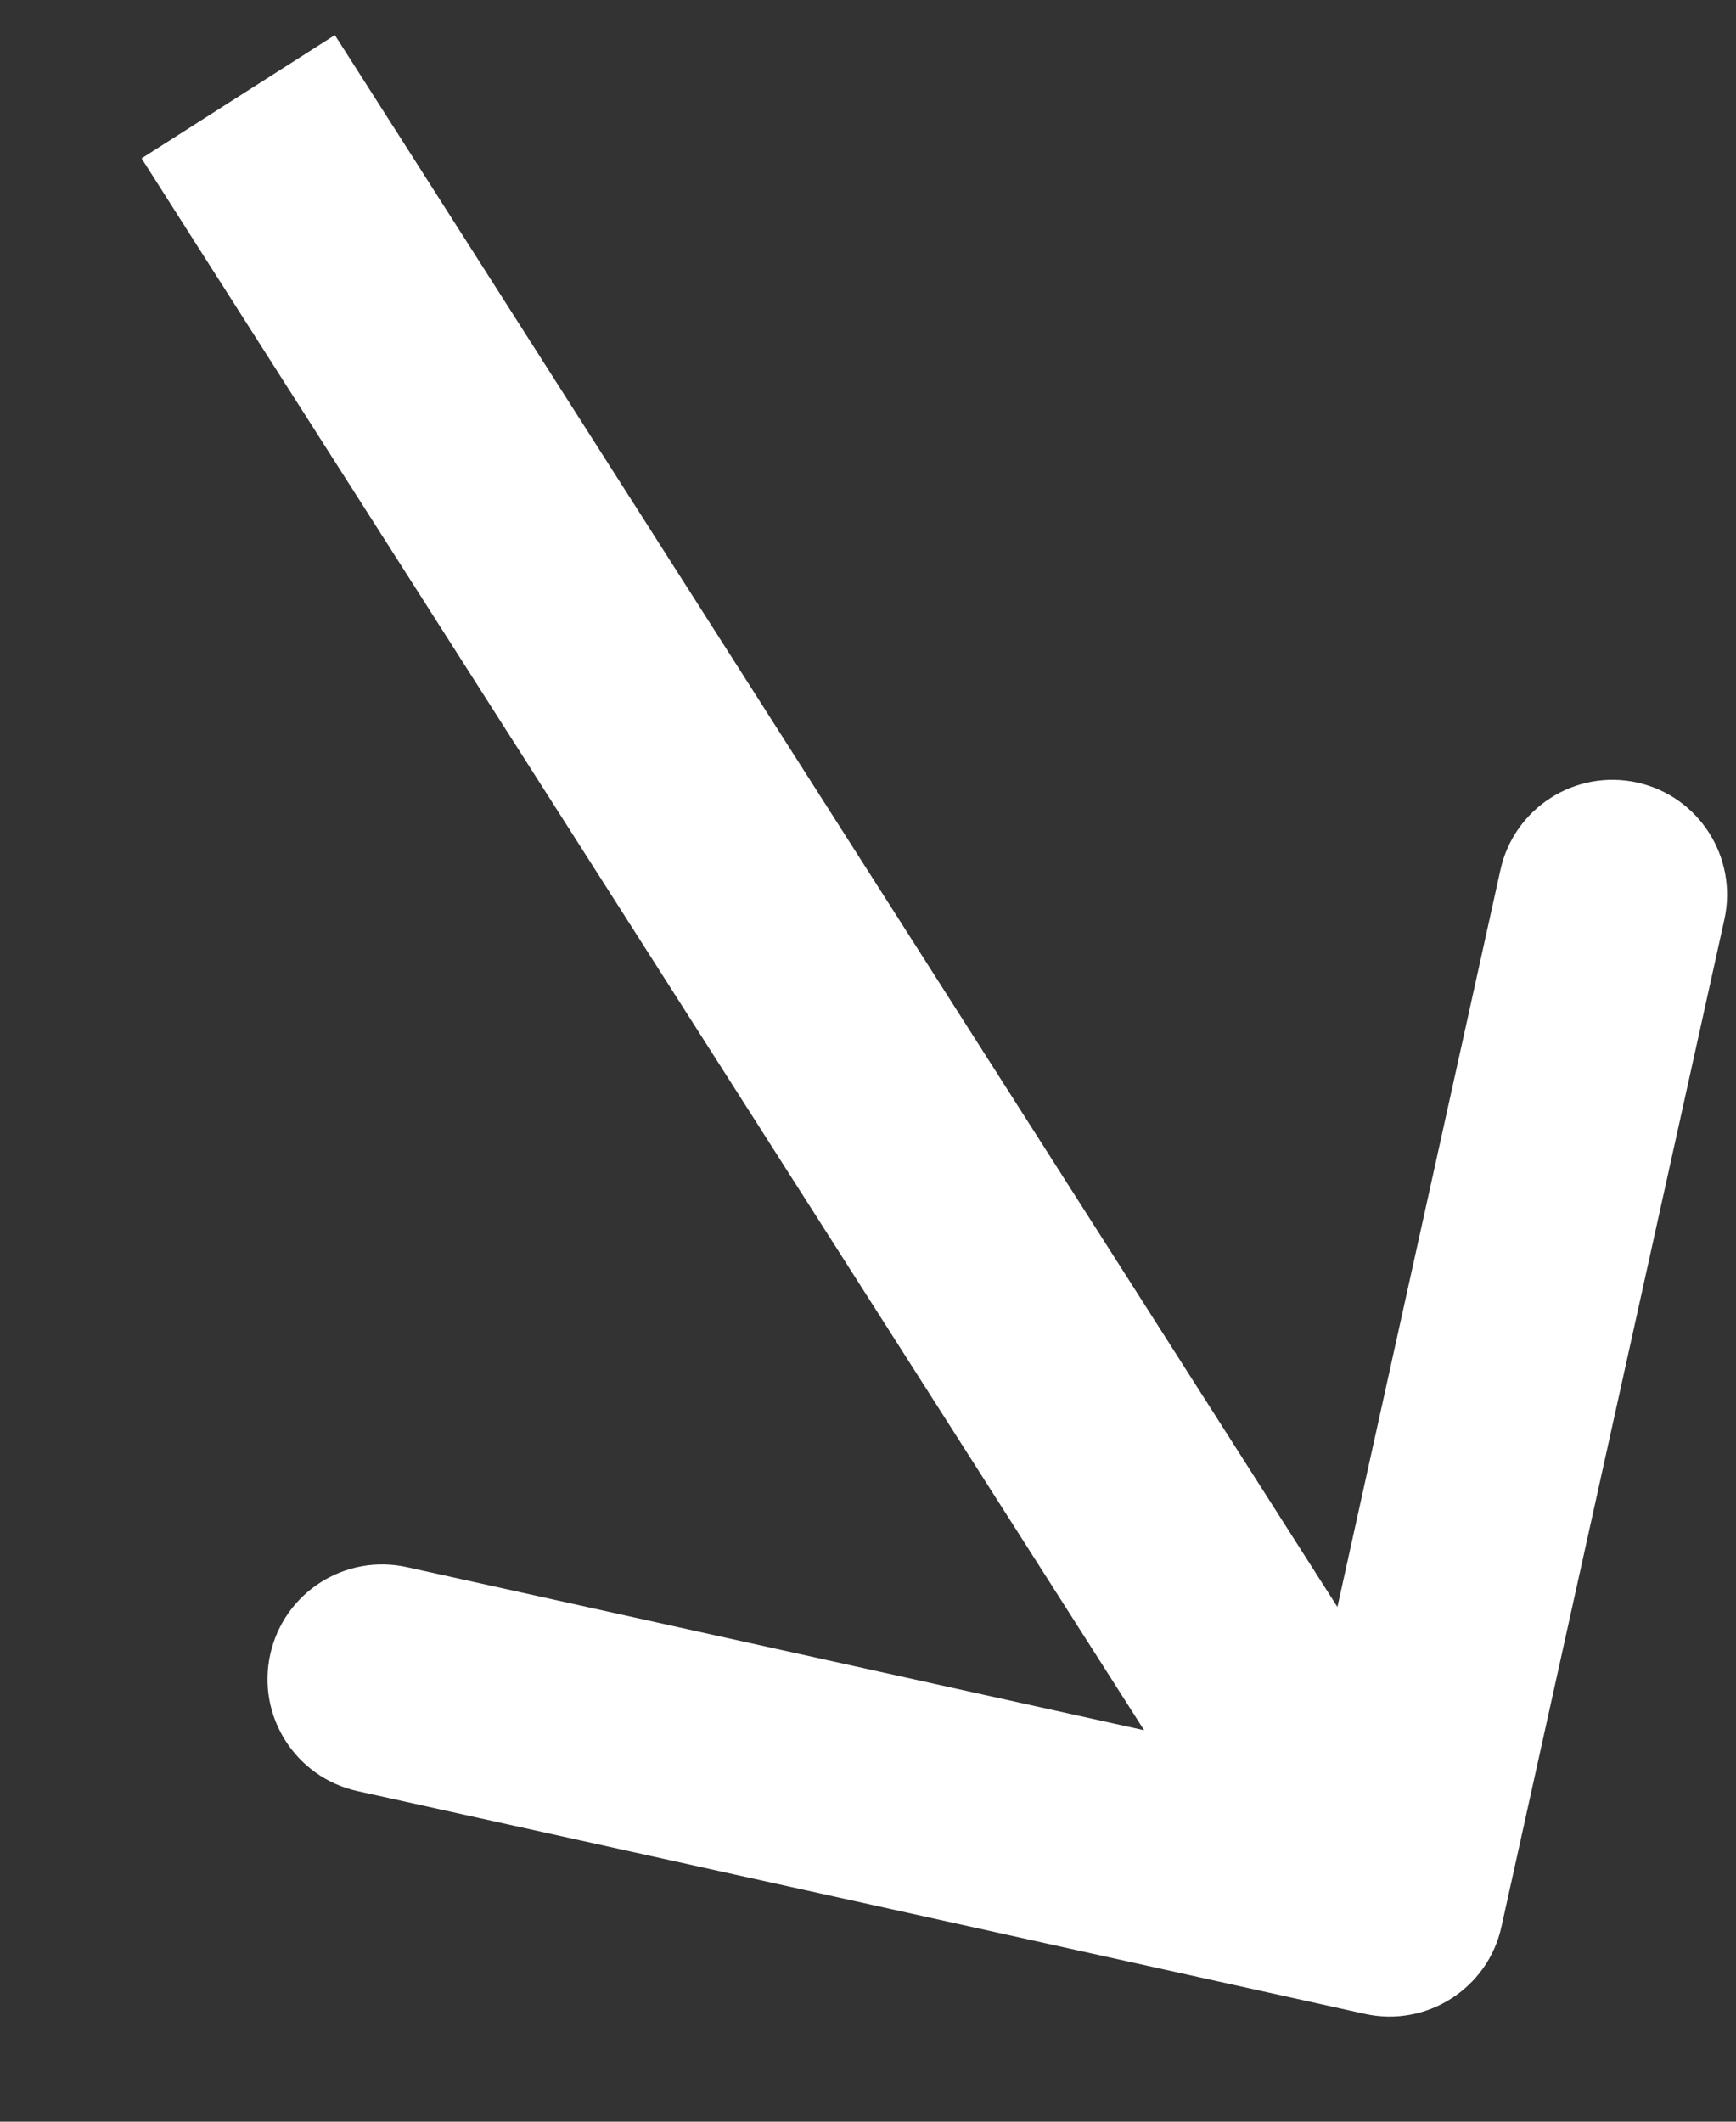 <?xml version="1.0" encoding="UTF-8"?> <svg xmlns="http://www.w3.org/2000/svg" width="9" height="11" viewBox="0 0 9 11" fill="none"><rect x="0" y="0" width="9" height="11" fill="#333333" stroke="none"/><path d="M2.056 0.683L1.736 0.182L0.734 0.821L1.053 1.322L2.056 0.683ZM7.076 10.441C7.396 10.512 7.714 10.309 7.784 9.989L8.94 4.766C9.01 4.445 8.808 4.128 8.488 4.057C8.167 3.986 7.85 4.189 7.779 4.509L6.752 9.152L2.11 8.125C1.789 8.054 1.472 8.256 1.401 8.577C1.33 8.897 1.532 9.215 1.853 9.286L7.076 10.441ZM1.053 1.322L6.703 10.18L7.705 9.541L2.056 0.683L1.053 1.322Z" fill="white"></path></svg> 